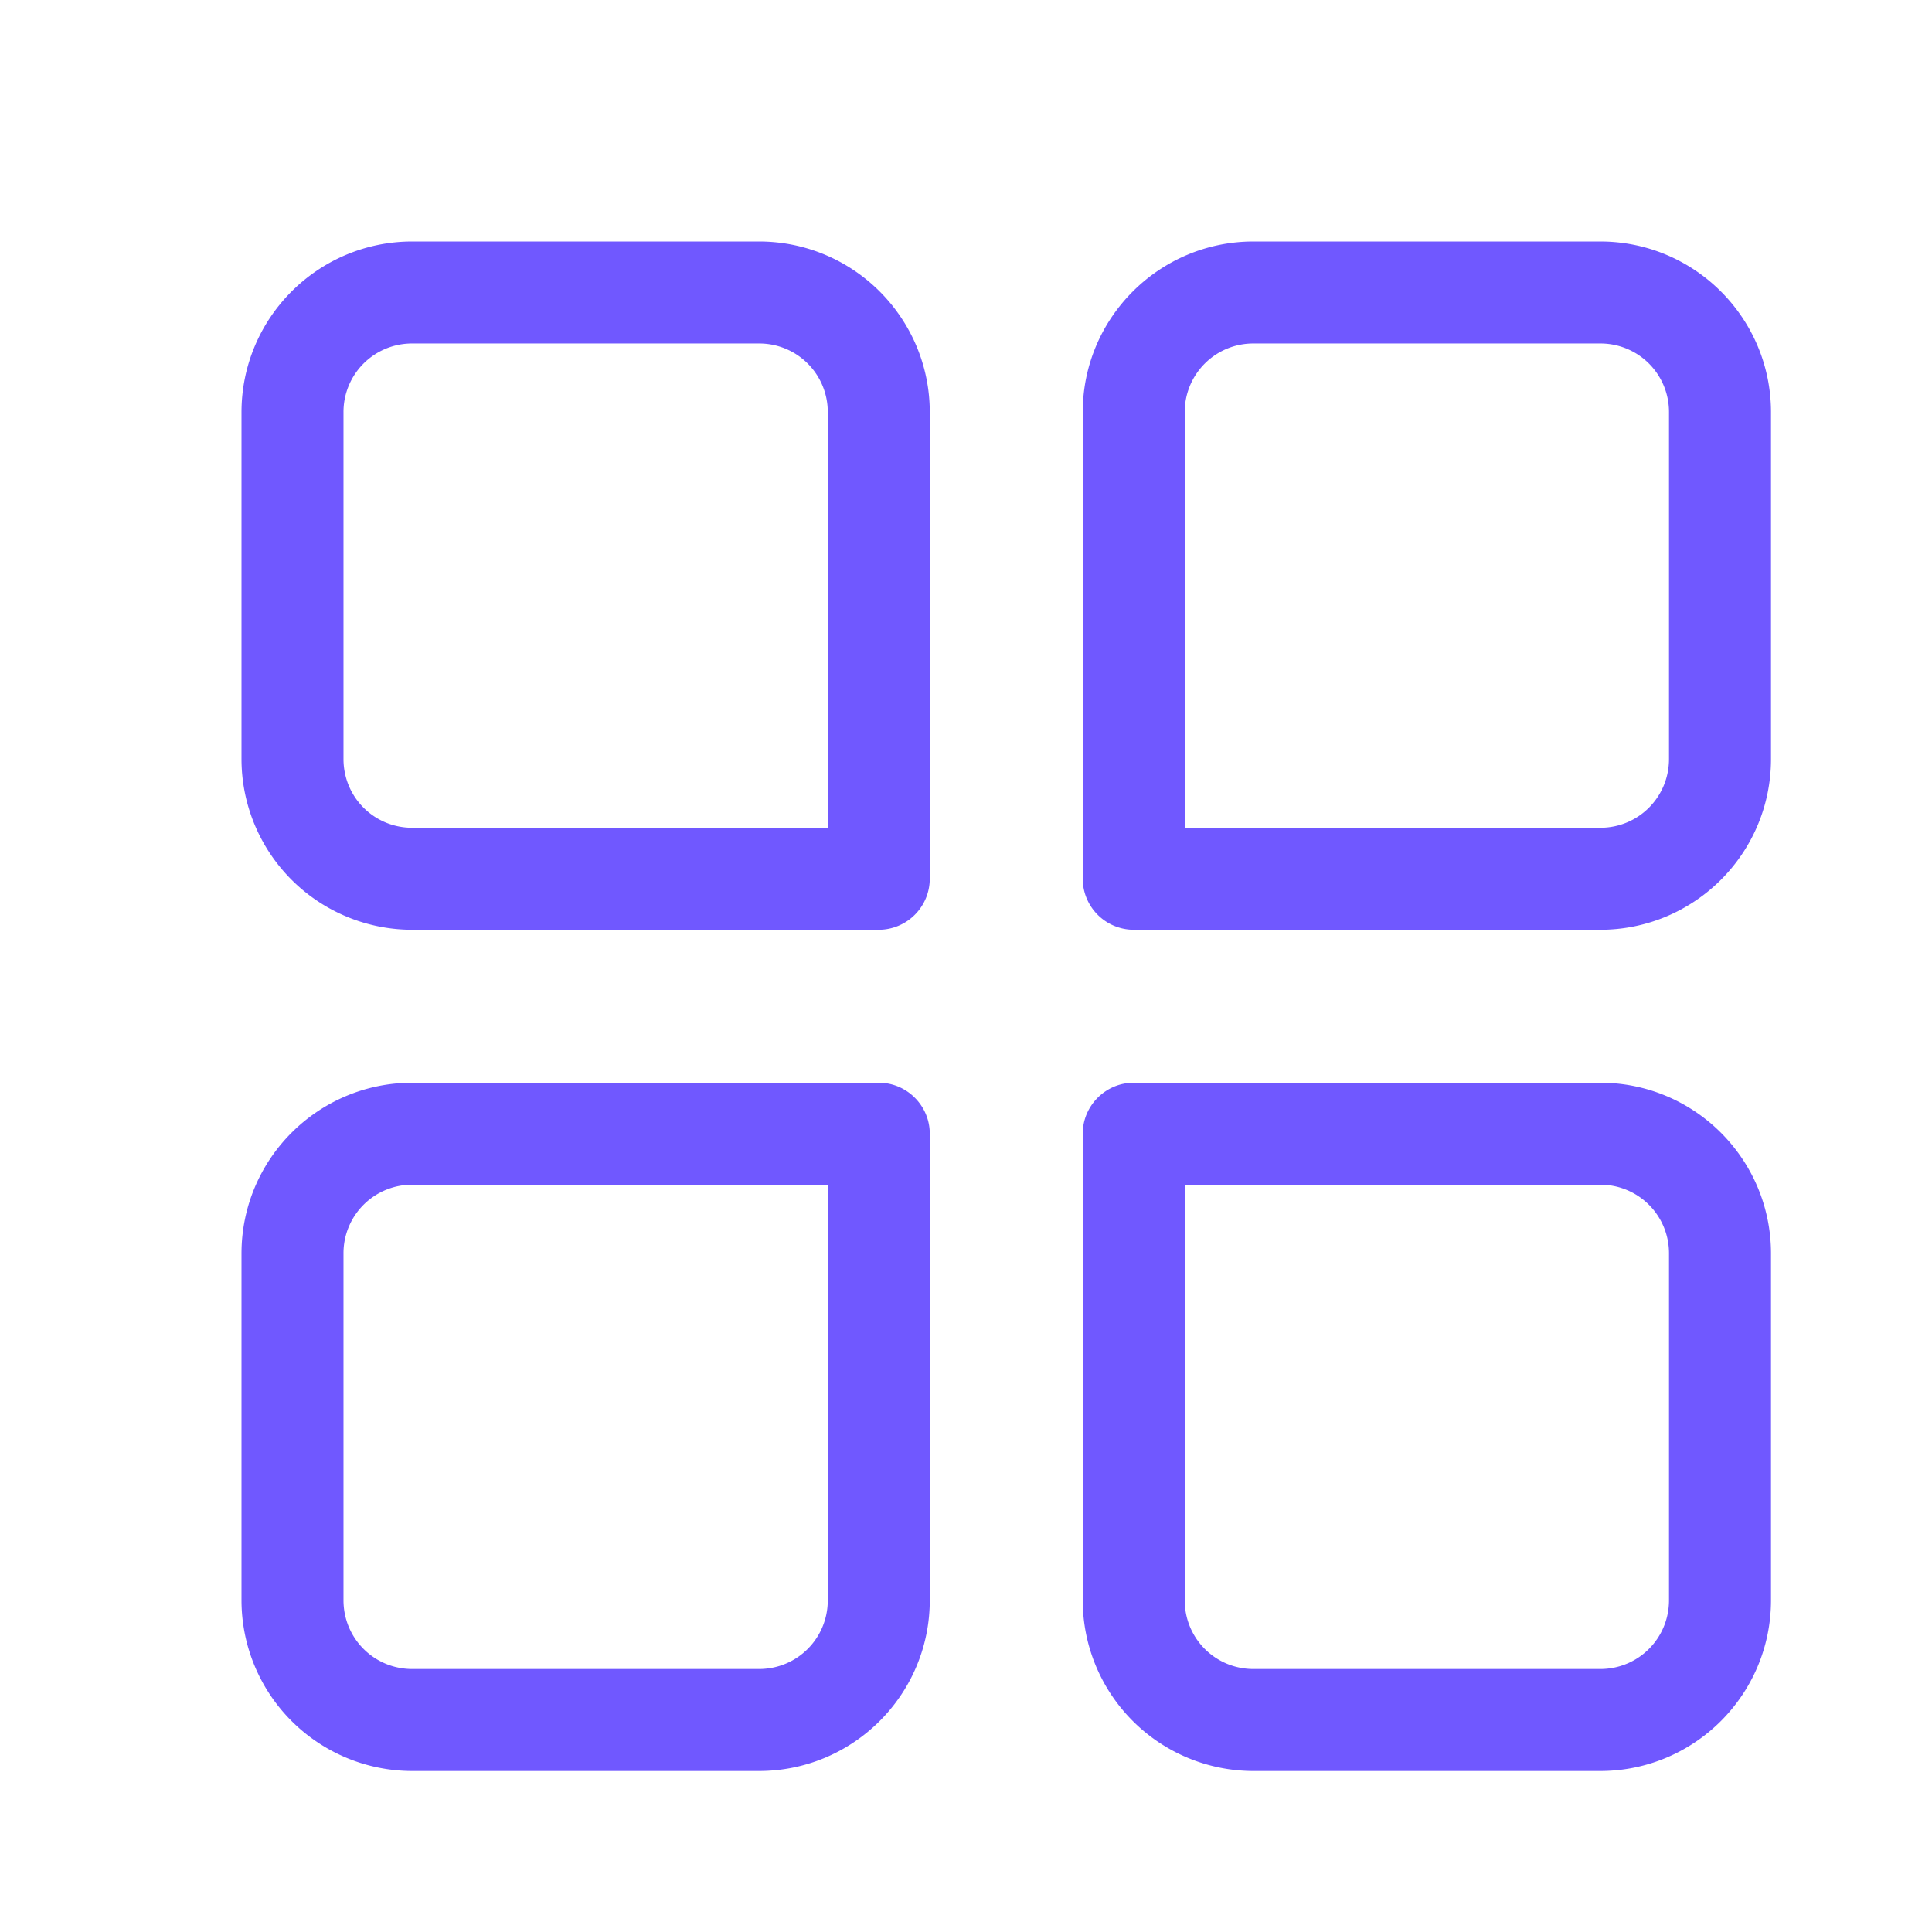 <svg width="24" height="24" fill="none" xmlns="http://www.w3.org/2000/svg"><path d="M19.878 22h-4.306a2.122 2.122 0 0 1-2.122-2.122v-5.795c0-.348.285-.633.633-.633h5.795c1.172 0 2.122.95 2.122 2.122v4.306C22 21.05 21.05 22 19.878 22Zm-5.161-7.283v5.161c0 .475.38.855.855.855h4.306c.475 0 .855-.38.855-.855v-4.306a.851.851 0 0 0-.855-.855h-5.161ZM9.428 22H5.122A2.122 2.122 0 0 1 3 19.878v-4.306c0-1.172.95-2.122 2.122-2.122h5.795c.348 0 .633.285.633.633v5.795C11.55 21.05 10.6 22 9.428 22Zm-4.306-7.283a.851.851 0 0 0-.855.855v4.306c0 .475.38.855.855.855h4.306c.475 0 .855-.38.855-.855v-5.161H5.122Zm14.756-3.167h-5.795a.635.635 0 0 1-.633-.633V5.122C13.45 3.95 14.4 3 15.572 3h4.306C21.05 3 22 3.95 22 5.122v4.306c0 1.172-.95 2.122-2.122 2.122Zm-5.161-1.267h5.161c.475 0 .855-.38.855-.855V5.122a.851.851 0 0 0-.855-.855h-4.306a.851.851 0 0 0-.855.855v5.161Zm-3.8 1.267H5.122A2.122 2.122 0 0 1 3 9.428V5.122C3 3.95 3.95 3 5.122 3h4.306c1.172 0 2.122.95 2.122 2.122v5.795a.635.635 0 0 1-.633.633ZM5.122 4.267a.851.851 0 0 0-.855.855v4.306c0 .475.38.855.855.855h5.161V5.122a.851.851 0 0 0-.855-.855H5.122Z" fill="#7058FF"/></svg>